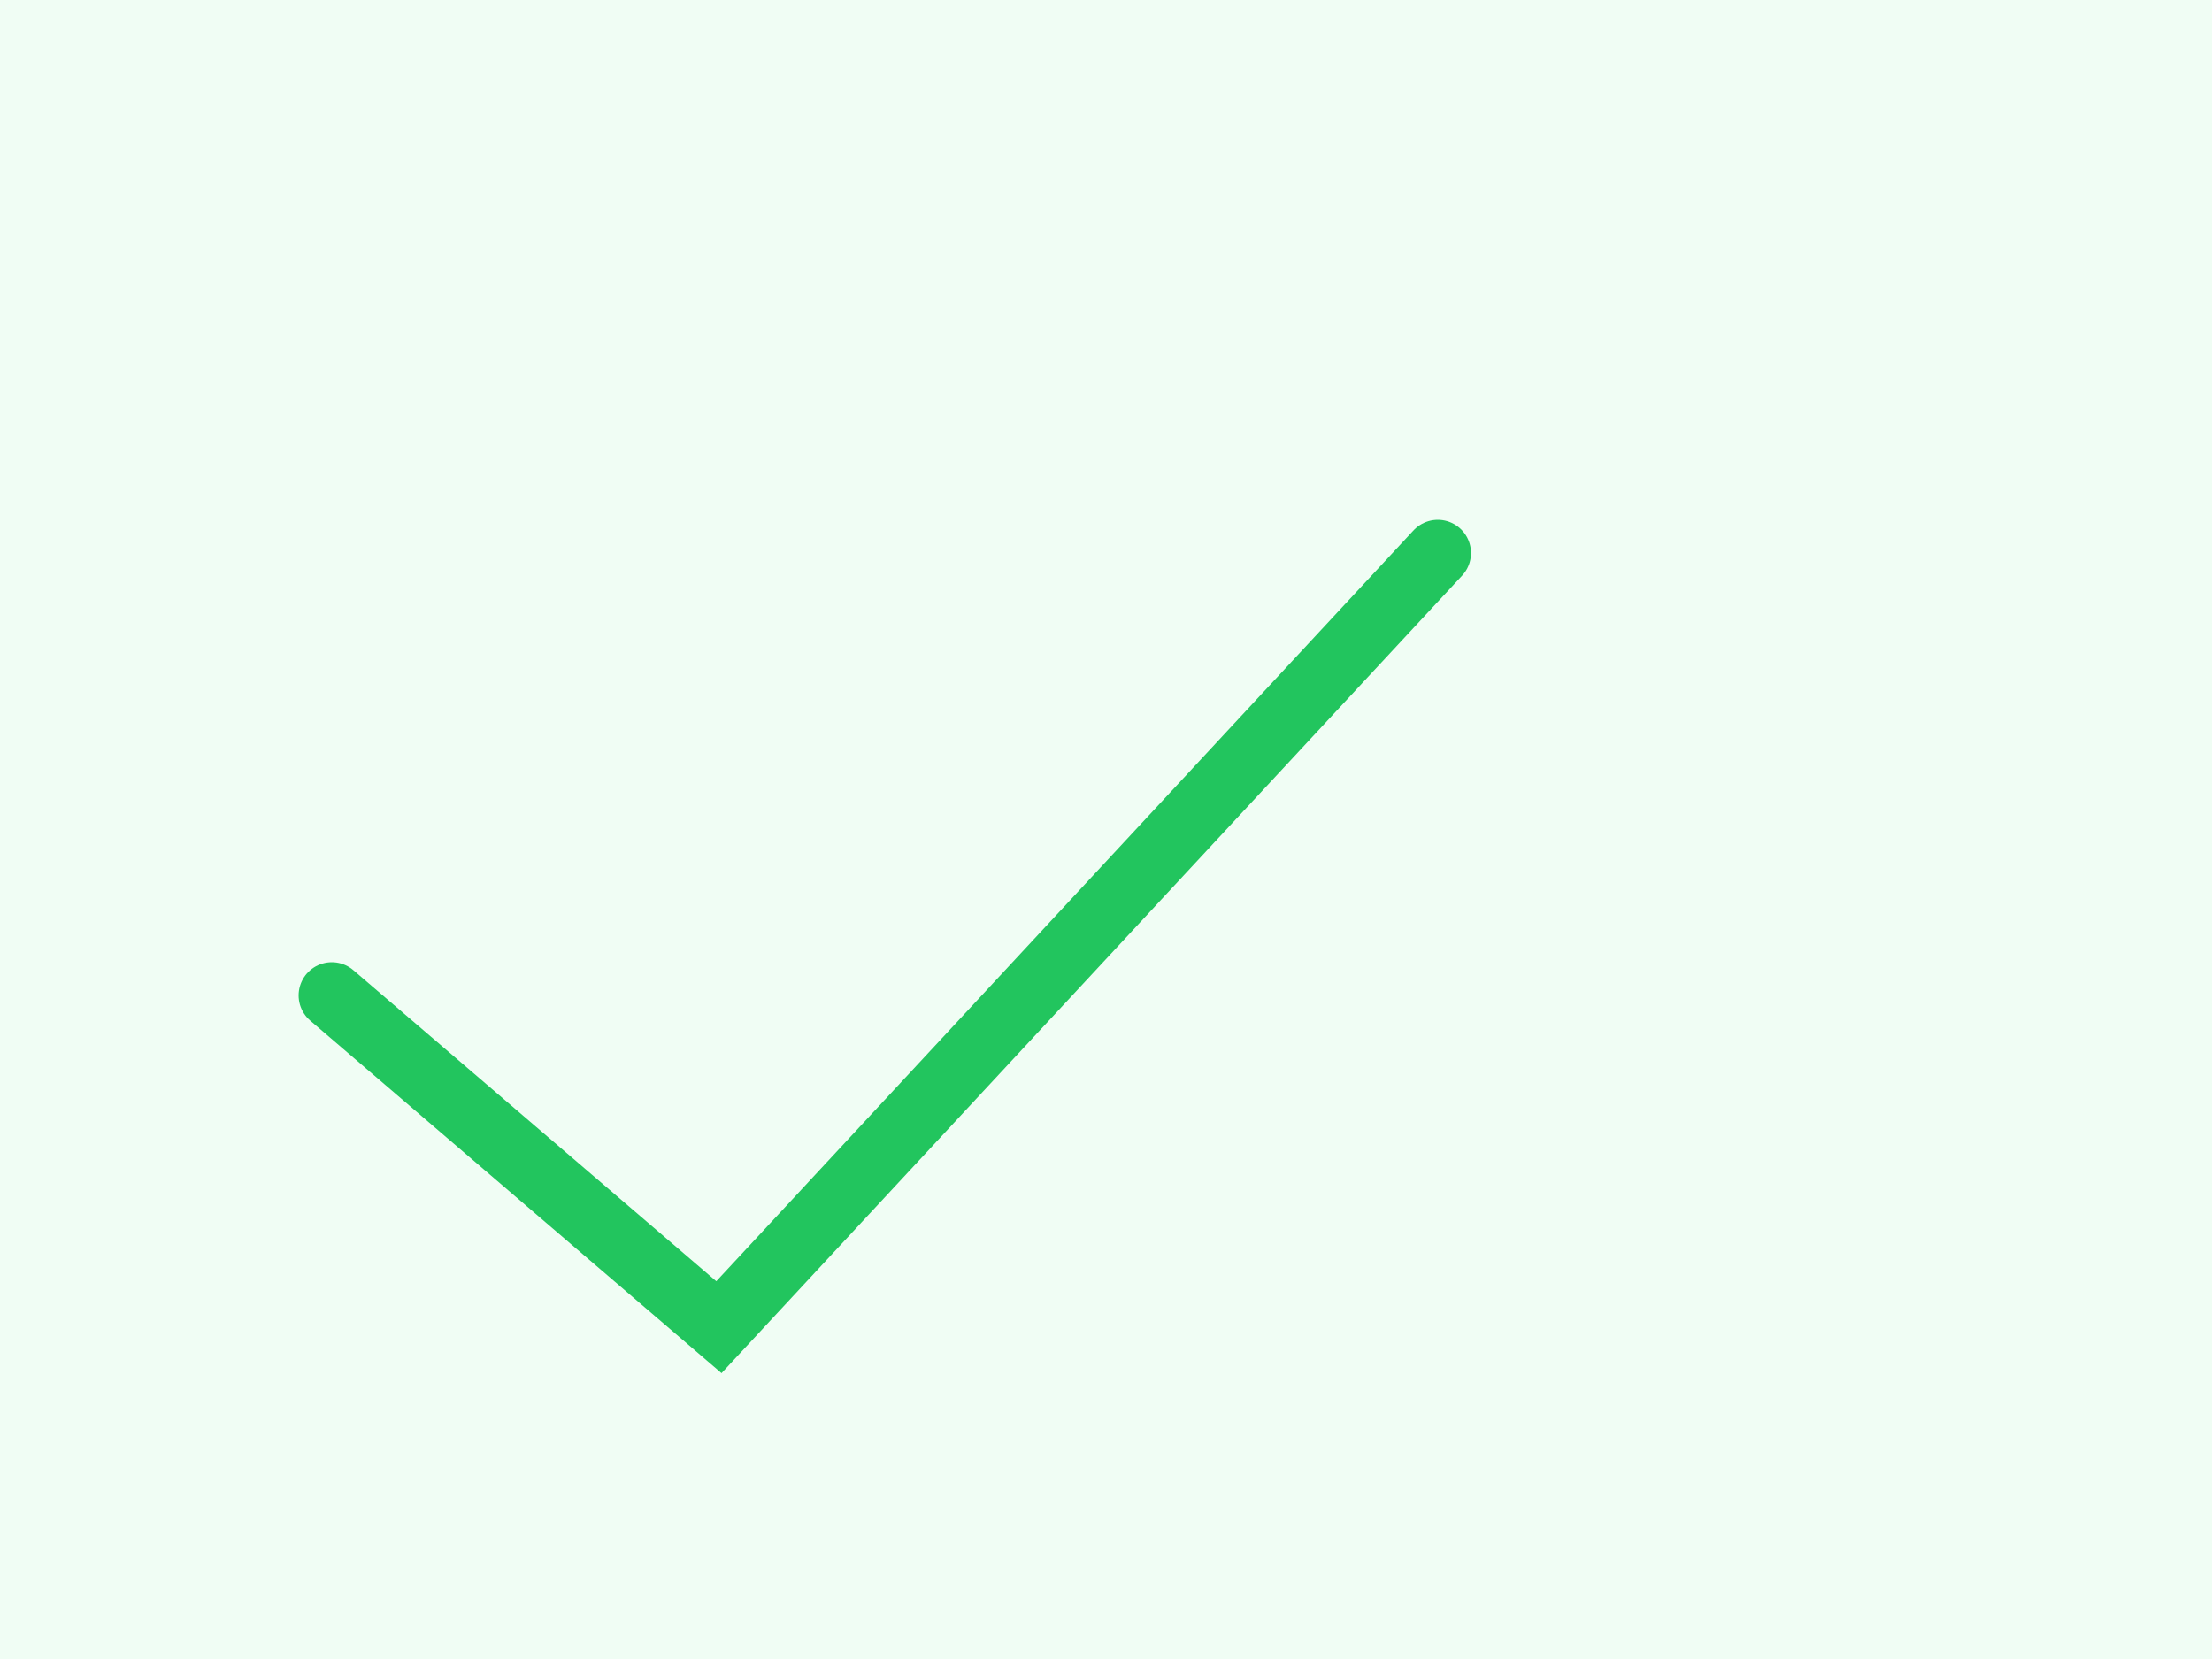 <svg xmlns="http://www.w3.org/2000/svg" viewBox="0 0 800 600"><rect width="800" height="600" fill="#f0fdf4"/><path d="M120 360 L260 480 L520 200" fill="none" stroke="#22c55e" stroke-width="24" stroke-linecap="round"/></svg>
